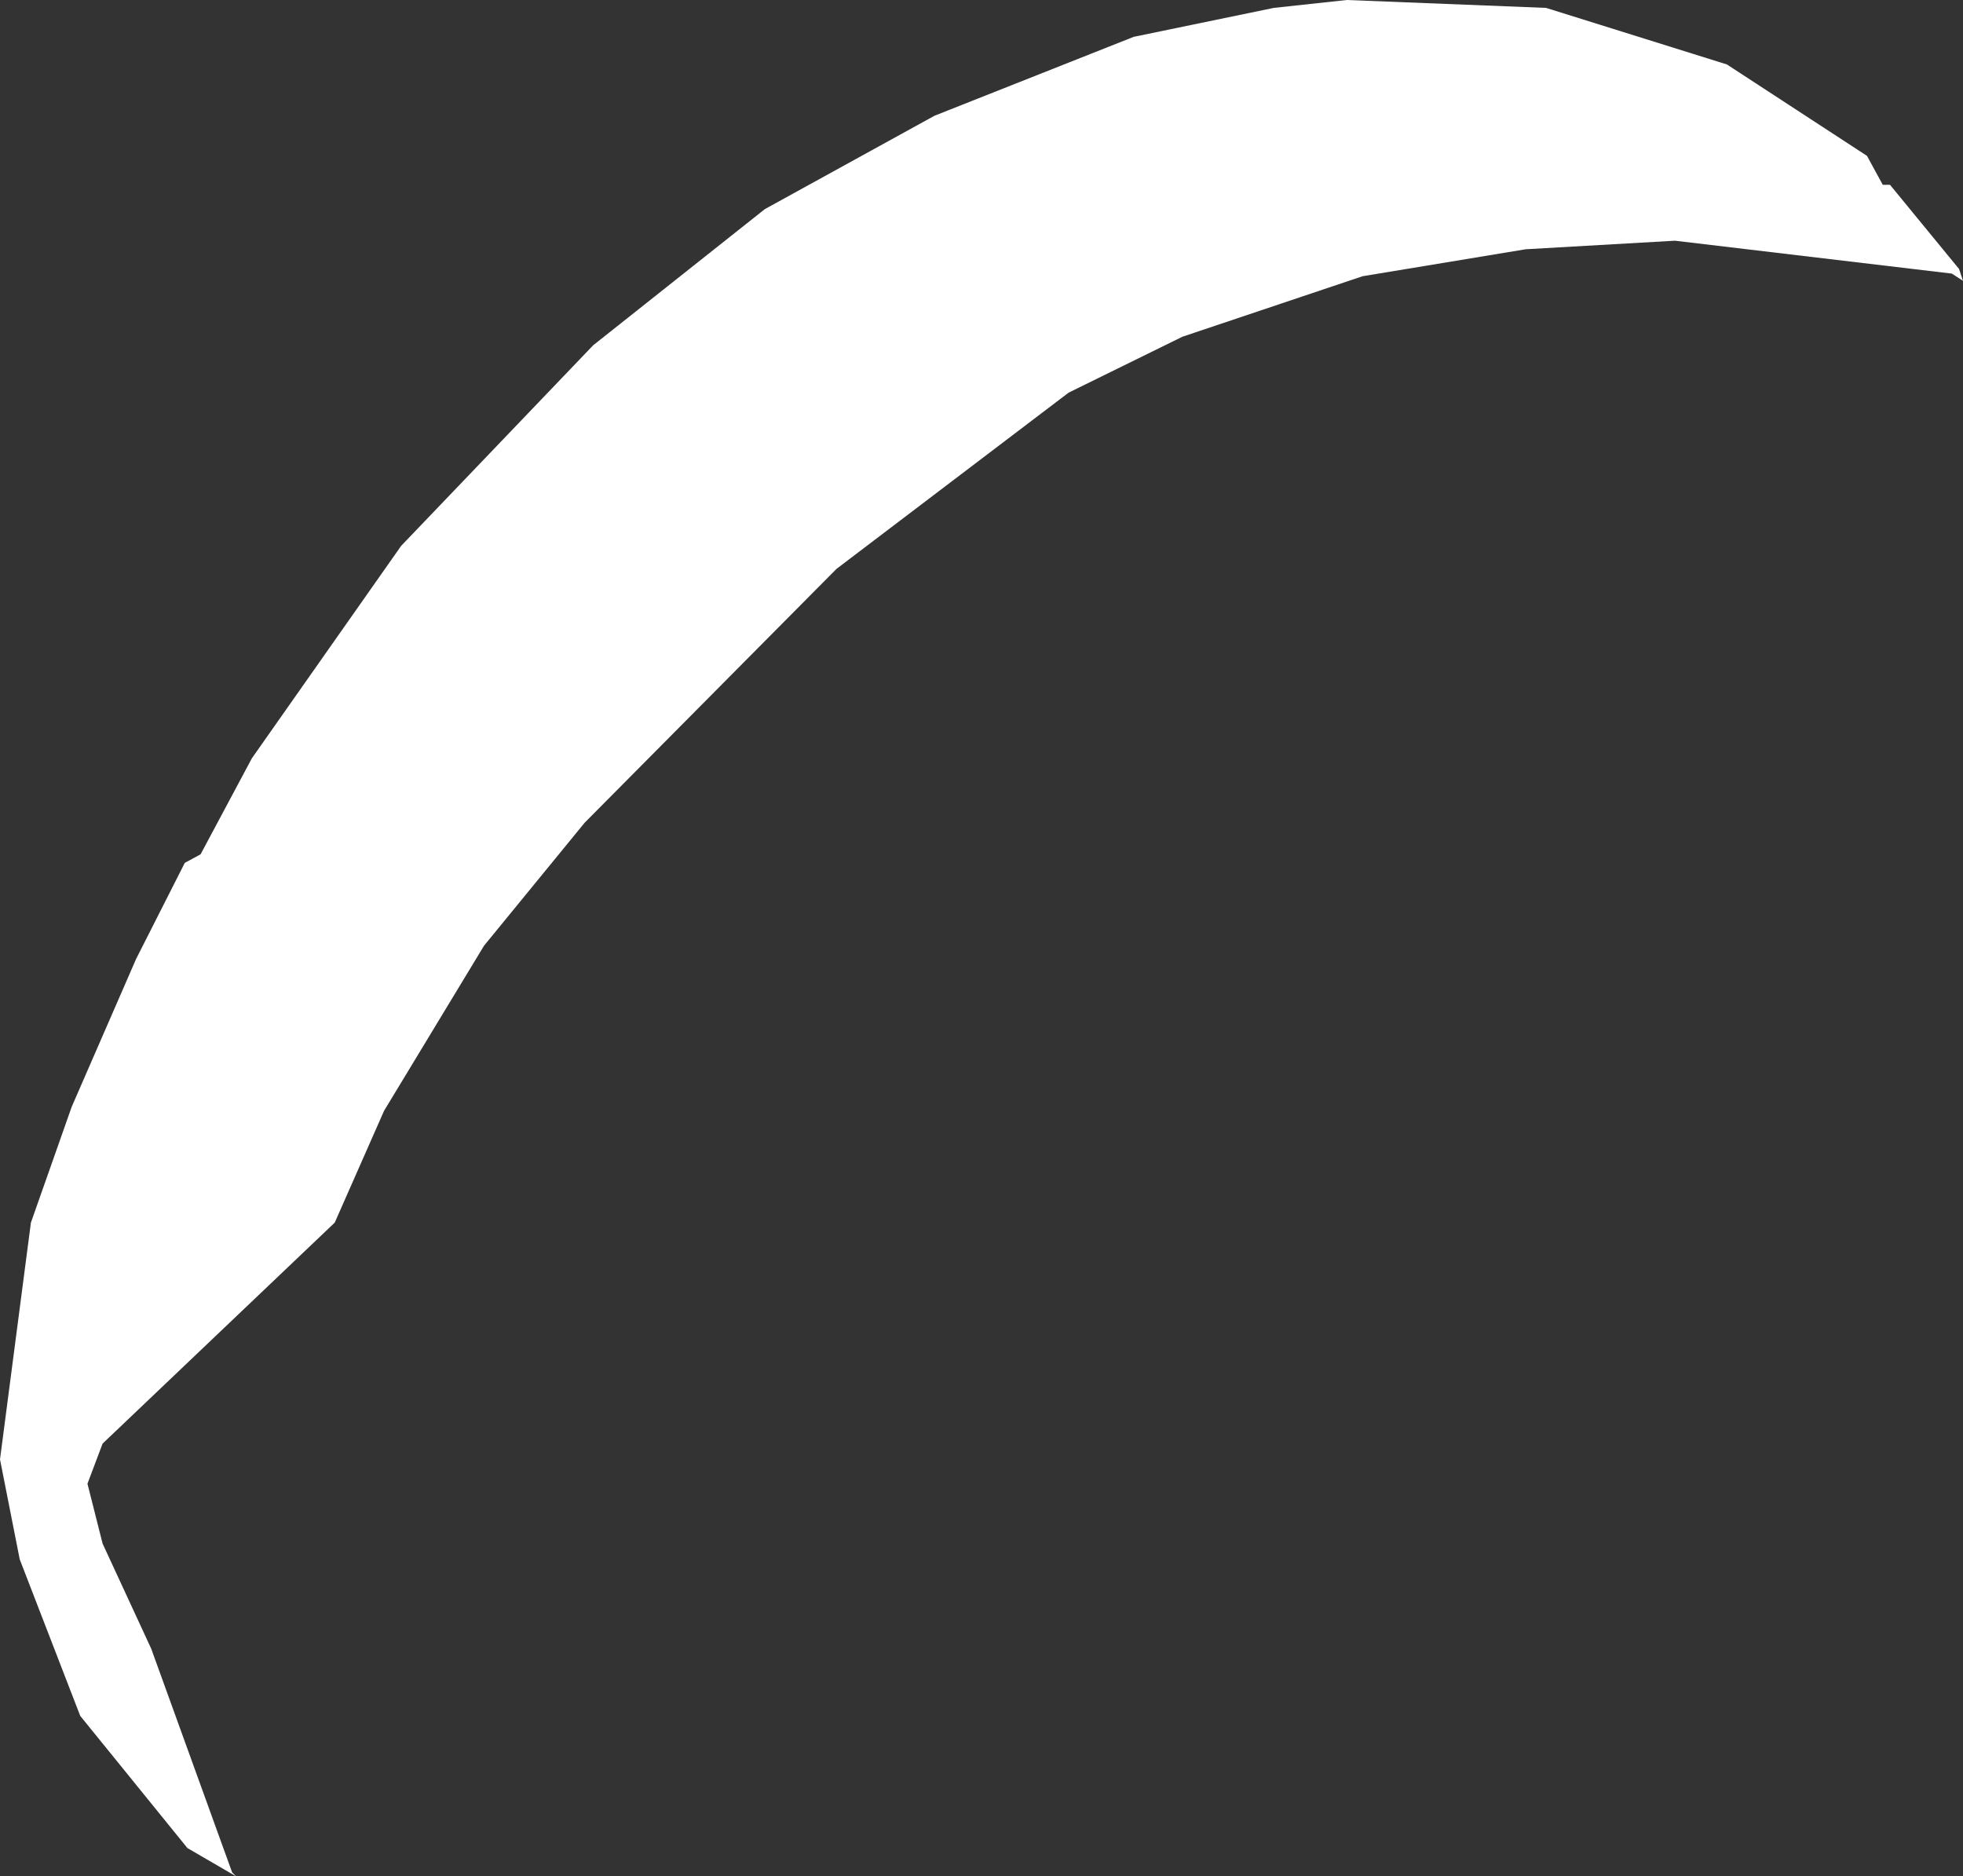 <?xml version="1.0" encoding="UTF-8" standalone="no"?>
<svg xmlns:xlink="http://www.w3.org/1999/xlink" height="142.65px" width="149.25px" xmlns="http://www.w3.org/2000/svg">
  <rect width="100%" height="100%" fill="#333333" stroke="none"/>
  <g transform="matrix(1.0, 0.0, 0.0, 1.0, 0.0, 0.0)">
    <path d="M116.0 18.95 L103.6 21.0 89.9 25.6 81.25 29.85 63.6 43.25 44.45 62.55 36.8 71.9 29.2 84.45 25.45 92.95 7.8 109.75 6.65 112.8 7.8 117.35 11.5 125.35 17.65 142.35 17.95 142.65 14.25 140.5 6.1 130.45 1.5 118.55 0.0 110.95 2.35 92.95 5.45 84.15 10.35 72.9 14.05 65.6 15.25 64.95 19.15 57.65 30.5 41.5 45.1 26.25 58.15 15.9 71.05 8.8 86.2 2.8 96.85 0.6 102.4 0.0 117.55 0.6 131.3 4.9 141.95 11.85 143.15 14.05 143.7 14.05 148.95 20.45 149.25 21.35 148.4 20.8 127.35 18.3 116.0 18.95" fill="#ffffff" fill-rule="evenodd" stroke="none"/>
  </g>
</svg>
